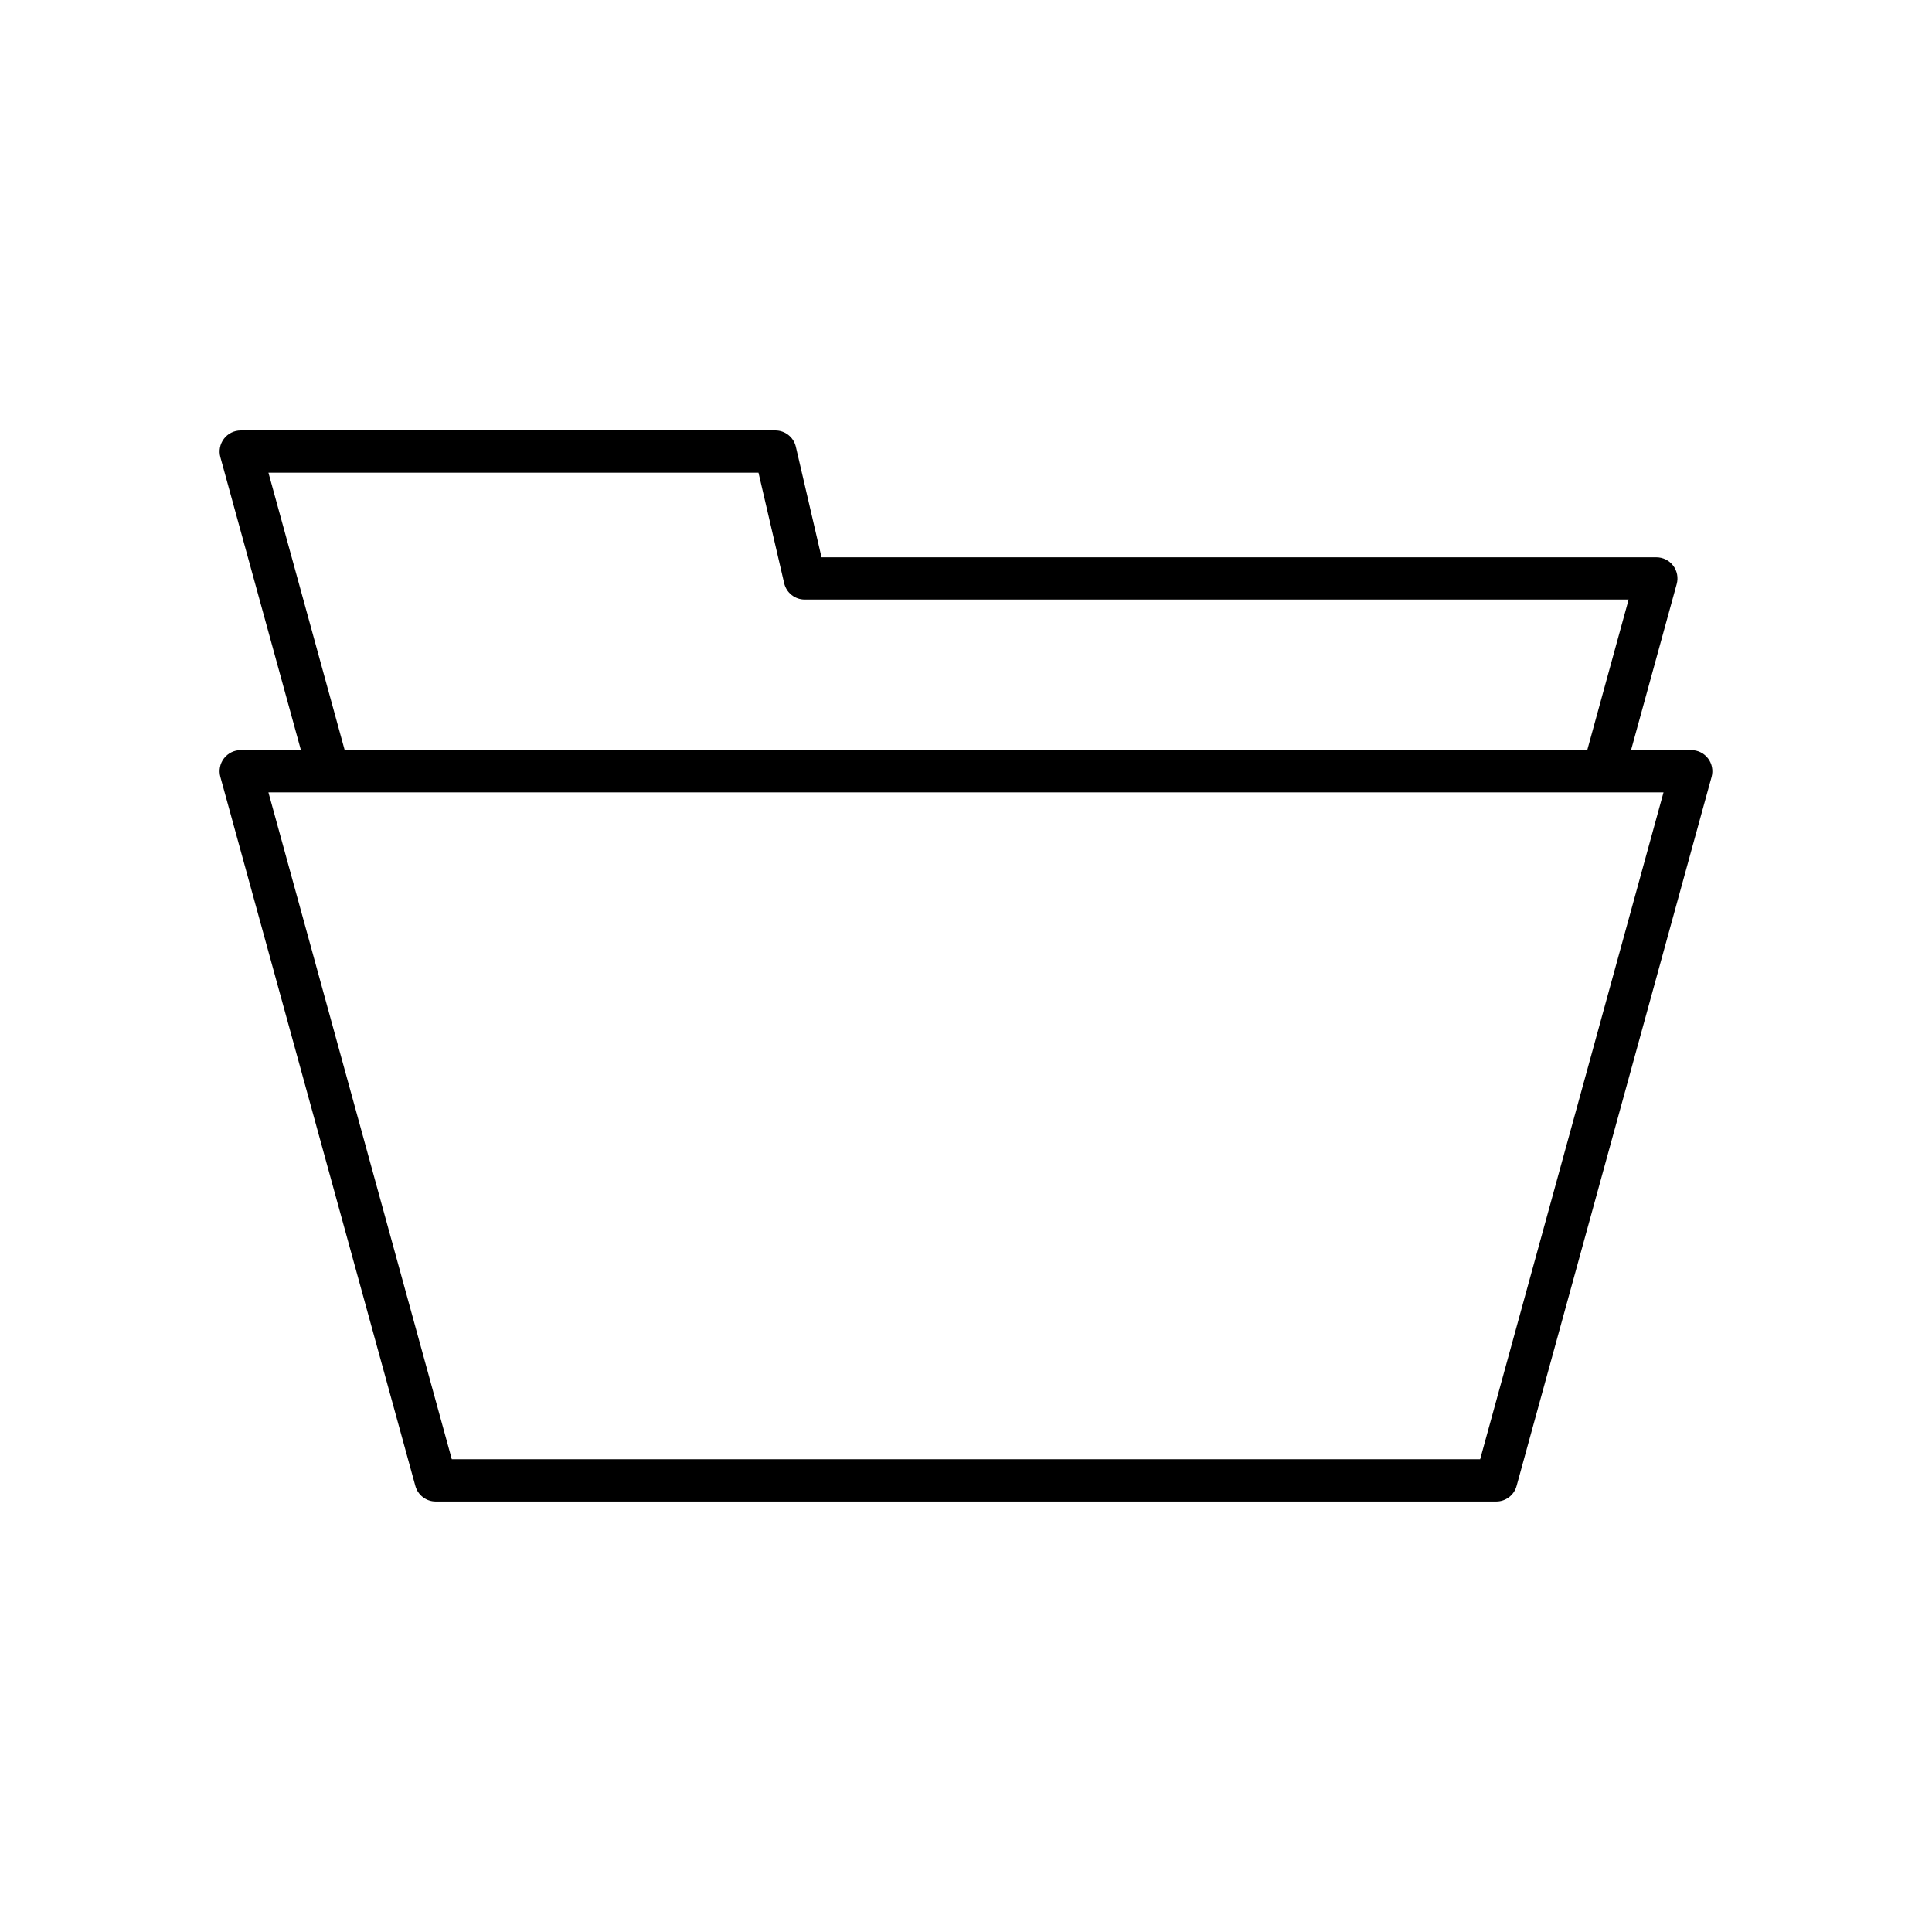 <?xml version="1.0" encoding="UTF-8"?>
<!-- Uploaded to: ICON Repo, www.iconrepo.com, Generator: ICON Repo Mixer Tools -->
<svg fill="#000000" width="800px" height="800px" version="1.1" viewBox="144 144 512 512" xmlns="http://www.w3.org/2000/svg">
 <path d="m203.34 344.99c-1.059 1.387-1.41 3.191-0.945 4.883l51.684 187.93c0.668 2.426 2.875 4.109 5.394 4.109h281.04c2.519 0 4.731-1.684 5.394-4.109l51.684-187.93c0.465-1.688 0.113-3.492-0.945-4.883-1.055-1.387-2.699-2.203-4.449-2.203h-15.953l12.102-44.02c0.465-1.684 0.113-3.488-0.945-4.875-1.055-1.387-2.699-2.203-4.449-2.203h-221.24l-6.801-29.281c-0.586-2.543-2.848-4.336-5.449-4.336l-141.67 0.004c-1.75 0-3.394 0.816-4.449 2.203-1.059 1.387-1.41 3.191-0.945 4.875l21.344 77.633h-15.949c-1.75 0-3.394 0.816-4.453 2.203zm11.801-75.719h129.87l6.801 29.281c0.586 2.543 2.848 4.336 5.449 4.336h218.34l-10.965 39.902-329.29-0.004zm369.71 84.711-48.598 176.74h-272.52l-48.598-176.74z"/>
</svg>